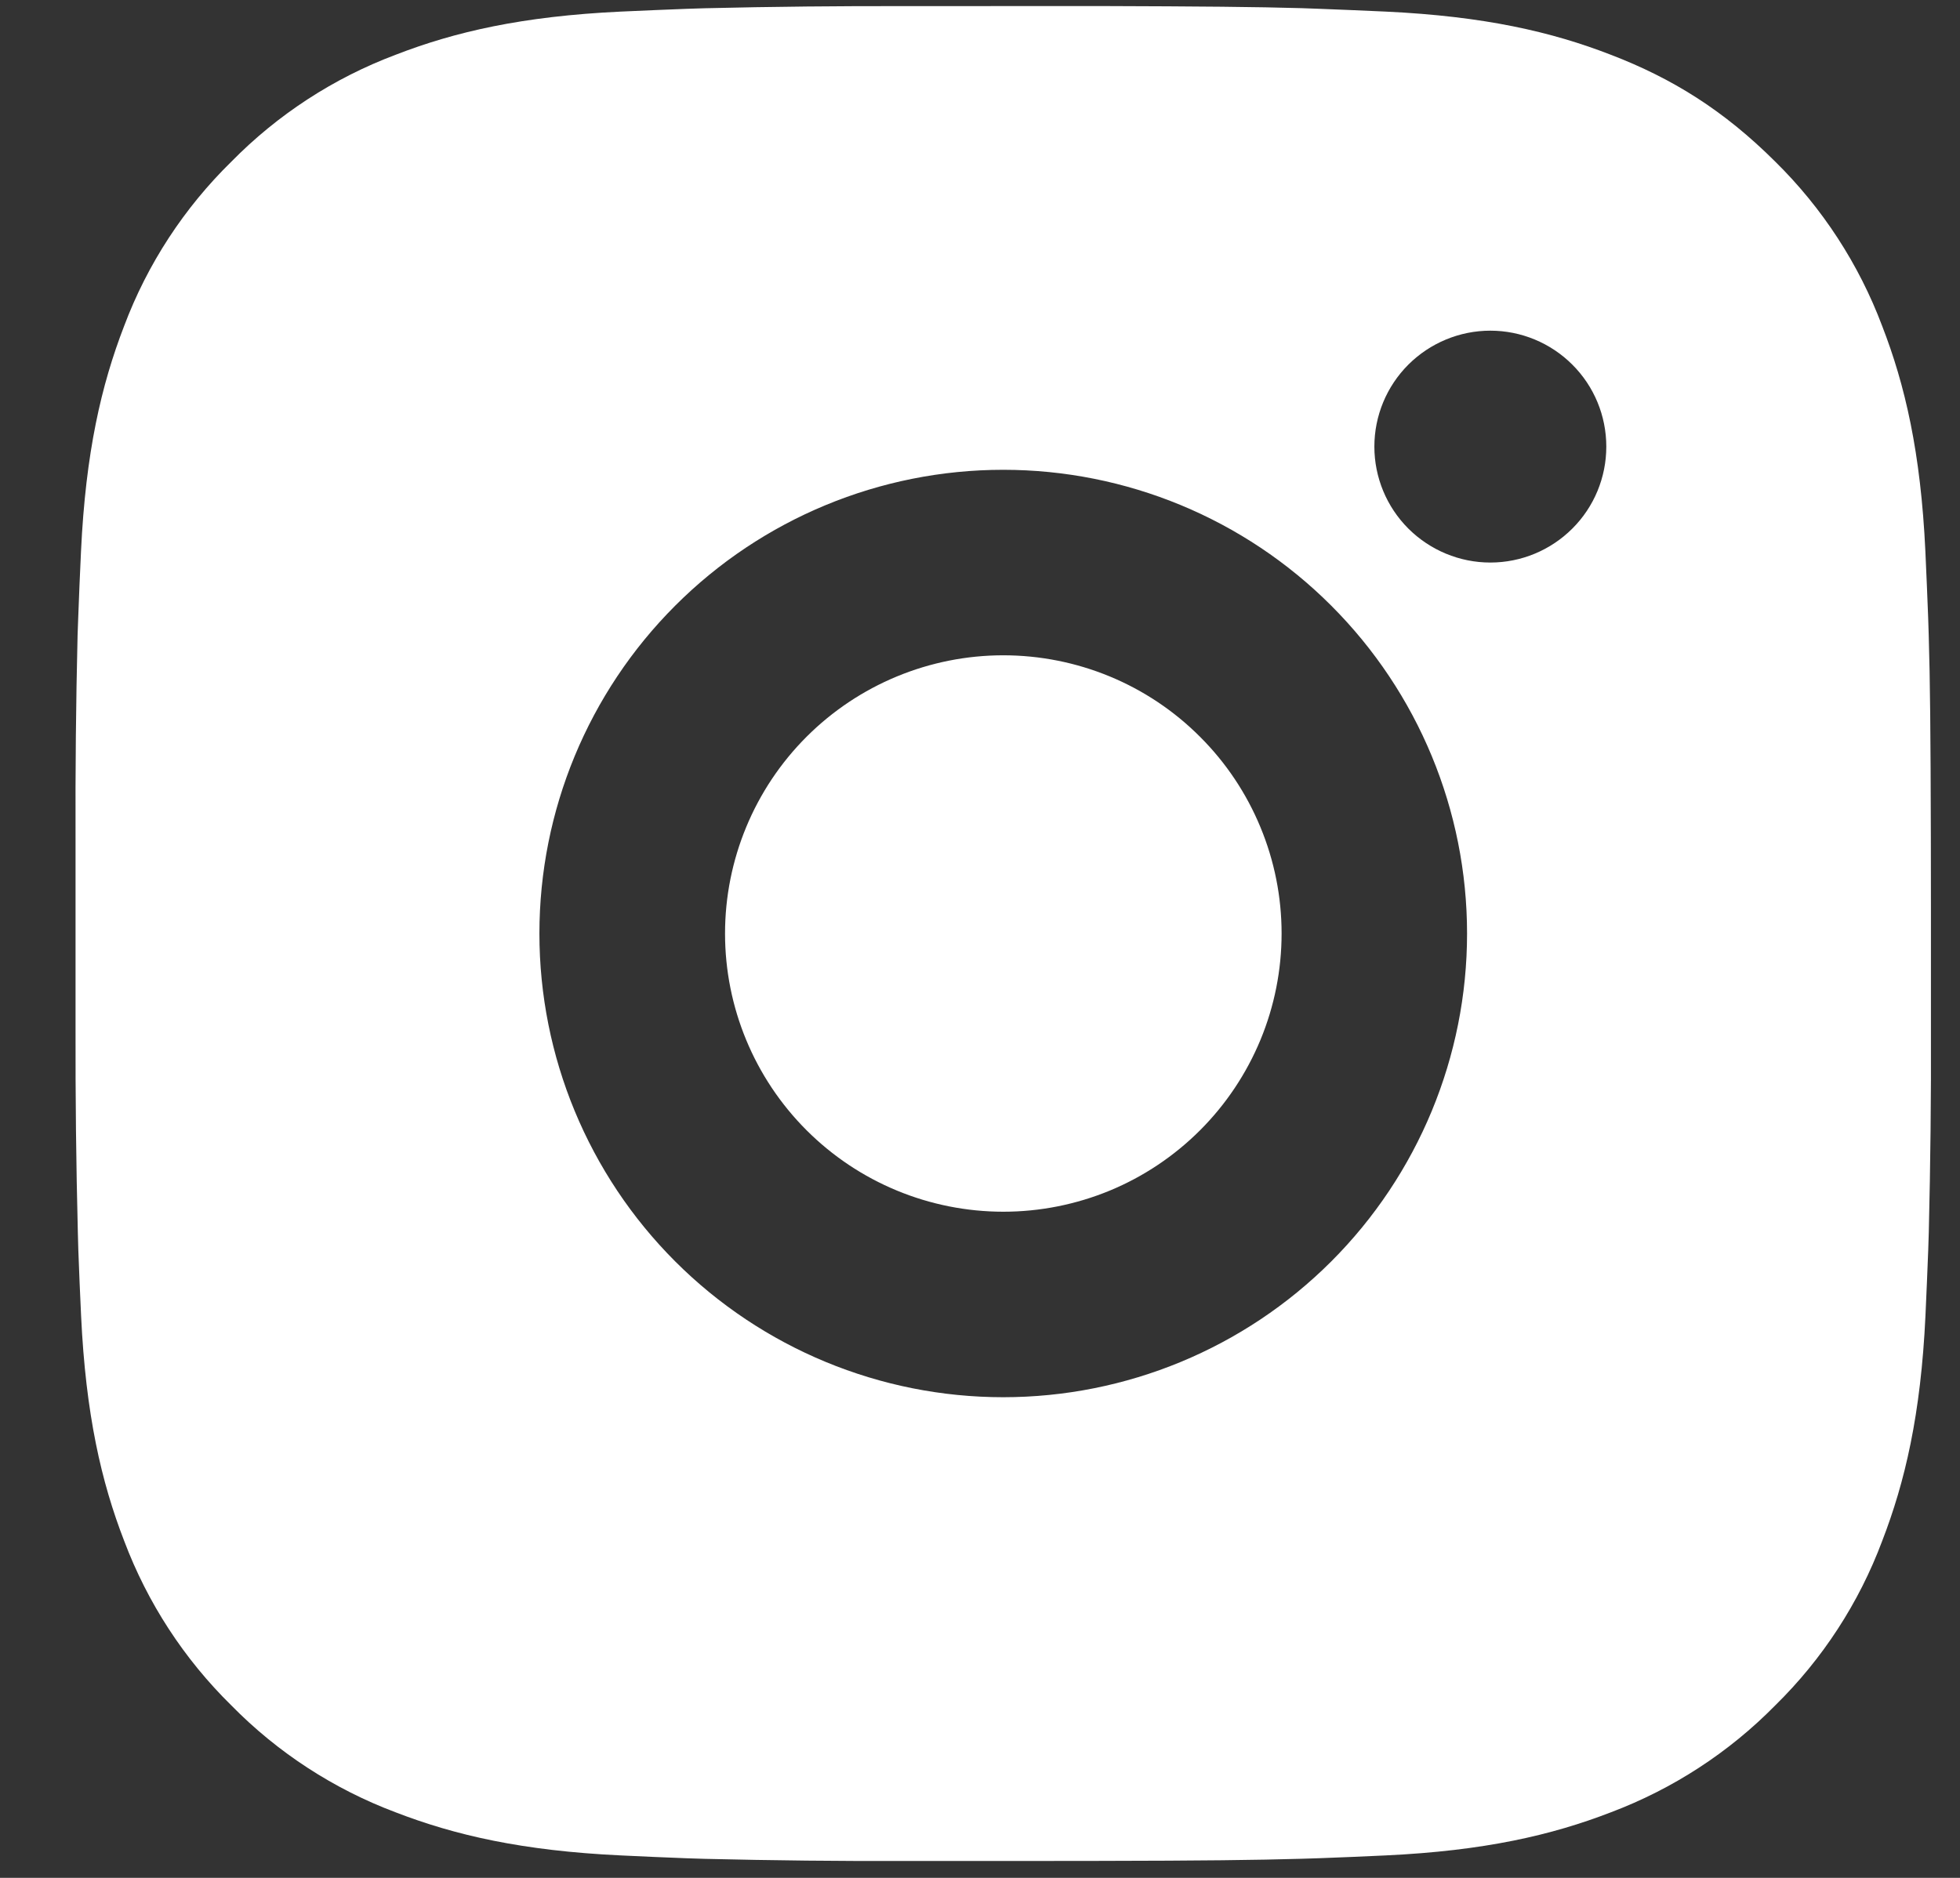 <svg xmlns="http://www.w3.org/2000/svg" width="24" height="23" viewBox="0 0 24 23" fill="none"><rect x="0" y="0" width="24" height="23" fill="#333333" stroke="none"/><path d="M13.452 0.074C14.73 0.078 15.379 0.084 15.939 0.1L16.159 0.108C16.414 0.117 16.665 0.129 16.968 0.142C18.177 0.199 19.001 0.39 19.725 0.671C20.475 0.959 21.106 1.35 21.738 1.98C22.315 2.548 22.762 3.235 23.047 3.993C23.328 4.717 23.519 5.542 23.576 6.751C23.589 7.053 23.601 7.305 23.61 7.56L23.617 7.78C23.634 8.339 23.64 8.988 23.643 10.266L23.644 11.113V12.601C23.647 13.43 23.638 14.259 23.618 15.087L23.611 15.307C23.602 15.563 23.59 15.814 23.577 16.116C23.52 17.326 23.327 18.149 23.047 18.874C22.763 19.633 22.316 20.32 21.738 20.887C21.17 21.465 20.483 21.911 19.725 22.197C19.001 22.477 18.177 22.668 16.968 22.725C16.698 22.738 16.429 22.749 16.159 22.759L15.939 22.766C15.379 22.782 14.73 22.79 13.452 22.792L12.605 22.793H11.118C10.289 22.796 9.46 22.787 8.631 22.767L8.411 22.76C8.141 22.75 7.872 22.738 7.602 22.725C6.393 22.668 5.569 22.477 4.844 22.197C4.086 21.912 3.399 21.465 2.832 20.887C2.254 20.319 1.807 19.633 1.521 18.874C1.241 18.151 1.05 17.326 0.993 16.116C0.98 15.847 0.969 15.577 0.959 15.307L0.953 15.087C0.932 14.259 0.923 13.43 0.925 12.601V10.266C0.922 9.437 0.93 8.609 0.95 7.78L0.958 7.56C0.967 7.305 0.978 7.053 0.992 6.751C1.049 5.542 1.24 4.718 1.52 3.993C1.805 3.234 2.254 2.547 2.833 1.98C3.4 1.403 4.086 0.956 4.844 0.671C5.569 0.39 6.392 0.199 7.602 0.142C7.904 0.129 8.156 0.117 8.411 0.108L8.631 0.101C9.46 0.081 10.288 0.073 11.117 0.075L13.452 0.074ZM12.284 5.754C10.778 5.754 9.333 6.352 8.268 7.418C7.203 8.483 6.605 9.927 6.605 11.434C6.605 12.94 7.203 14.385 8.268 15.45C9.333 16.515 10.778 17.113 12.284 17.113C13.791 17.113 15.236 16.515 16.301 15.45C17.366 14.385 17.964 12.94 17.964 11.434C17.964 9.927 17.366 8.483 16.301 7.418C15.236 6.352 13.791 5.754 12.284 5.754ZM12.284 8.026C12.732 8.026 13.175 8.114 13.589 8.285C14.002 8.456 14.378 8.707 14.694 9.024C15.011 9.34 15.262 9.716 15.433 10.129C15.605 10.543 15.693 10.986 15.693 11.433C15.693 11.881 15.605 12.324 15.434 12.737C15.262 13.151 15.011 13.527 14.695 13.843C14.379 14.159 14.003 14.411 13.59 14.582C13.176 14.753 12.733 14.841 12.286 14.841C11.382 14.841 10.515 14.482 9.876 13.843C9.237 13.204 8.878 12.338 8.878 11.434C8.878 10.53 9.237 9.663 9.876 9.024C10.515 8.385 11.382 8.026 12.286 8.026M18.249 4.05C17.873 4.05 17.512 4.2 17.245 4.466C16.979 4.732 16.829 5.093 16.829 5.47C16.829 5.847 16.979 6.208 17.245 6.474C17.512 6.74 17.873 6.89 18.249 6.89C18.626 6.89 18.987 6.74 19.253 6.474C19.52 6.208 19.669 5.847 19.669 5.47C19.669 5.093 19.52 4.732 19.253 4.466C18.987 4.2 18.626 4.05 18.249 4.05Z" fill="white"></path></svg>